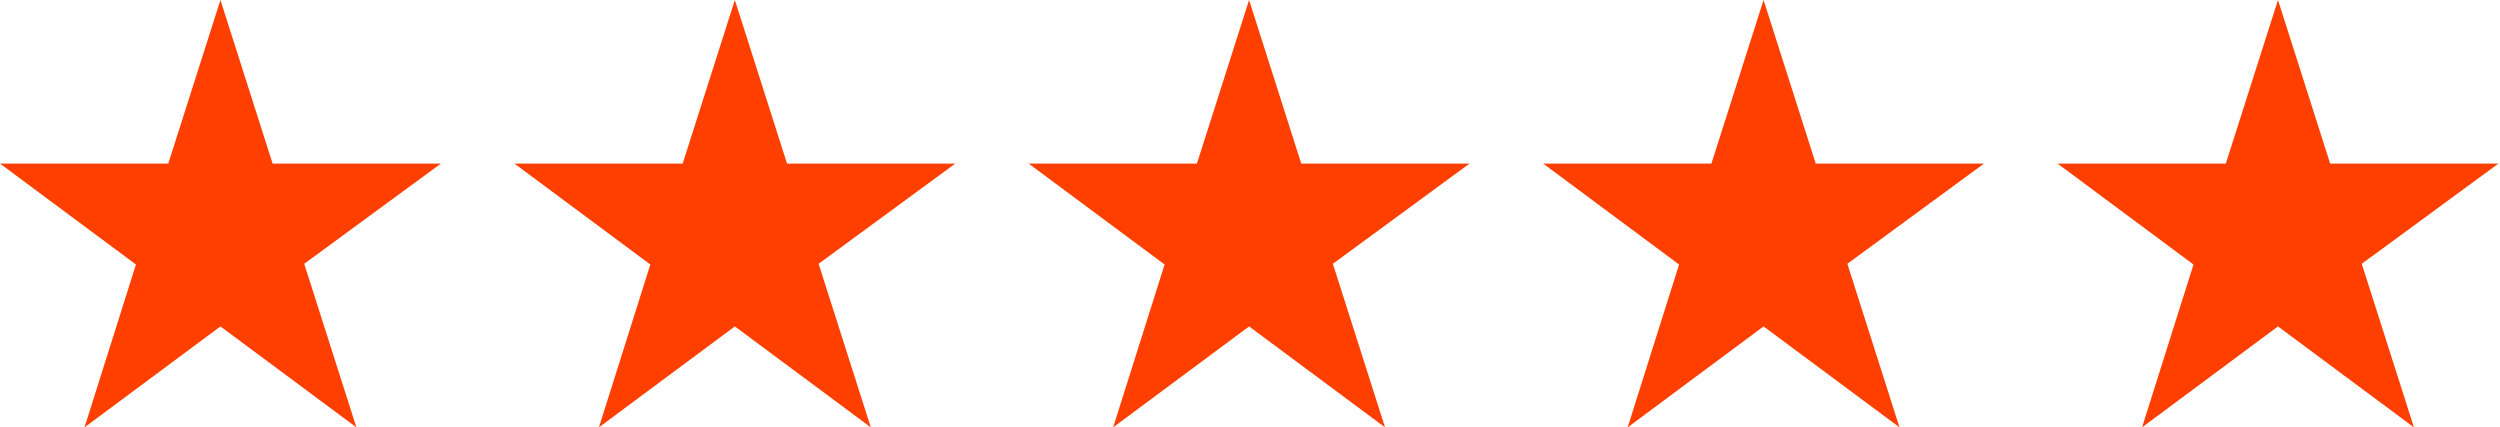 <svg xmlns="http://www.w3.org/2000/svg" fill="none" viewBox="0 0 117 20" height="20" width="117">
<path fill="#FF3F00" d="M20.634 7.655H12.758L10.317 0L7.875 7.655H0L6.362 12.379L3.955 20L10.317 15.276L16.679 20L14.237 12.345L20.634 7.655Z"></path>
<path fill="#FF3F00" d="M44.708 7.655H36.833L34.391 0L31.949 7.655H24.074L30.436 12.379L28.029 20L34.391 15.276L40.753 20L38.311 12.345L44.708 7.655Z"></path>
<path fill="#FF3F00" d="M68.774 7.655H60.899L58.457 0L56.016 7.655H48.141L54.503 12.379L52.095 20L58.457 15.276L64.819 20L62.378 12.345L68.774 7.655Z"></path>
<path fill="#FF3F00" d="M92.852 7.655H84.977L82.535 0L80.094 7.655H72.219L78.581 12.379L76.174 20L82.535 15.276L88.897 20L86.456 12.345L92.852 7.655Z"></path>
<path fill="#FF3F00" d="M116.926 7.655H109.051L106.61 0L104.168 7.655H96.293L102.655 12.379L100.248 20L106.61 15.276L112.972 20L110.53 12.345L116.926 7.655Z"></path>
</svg>
